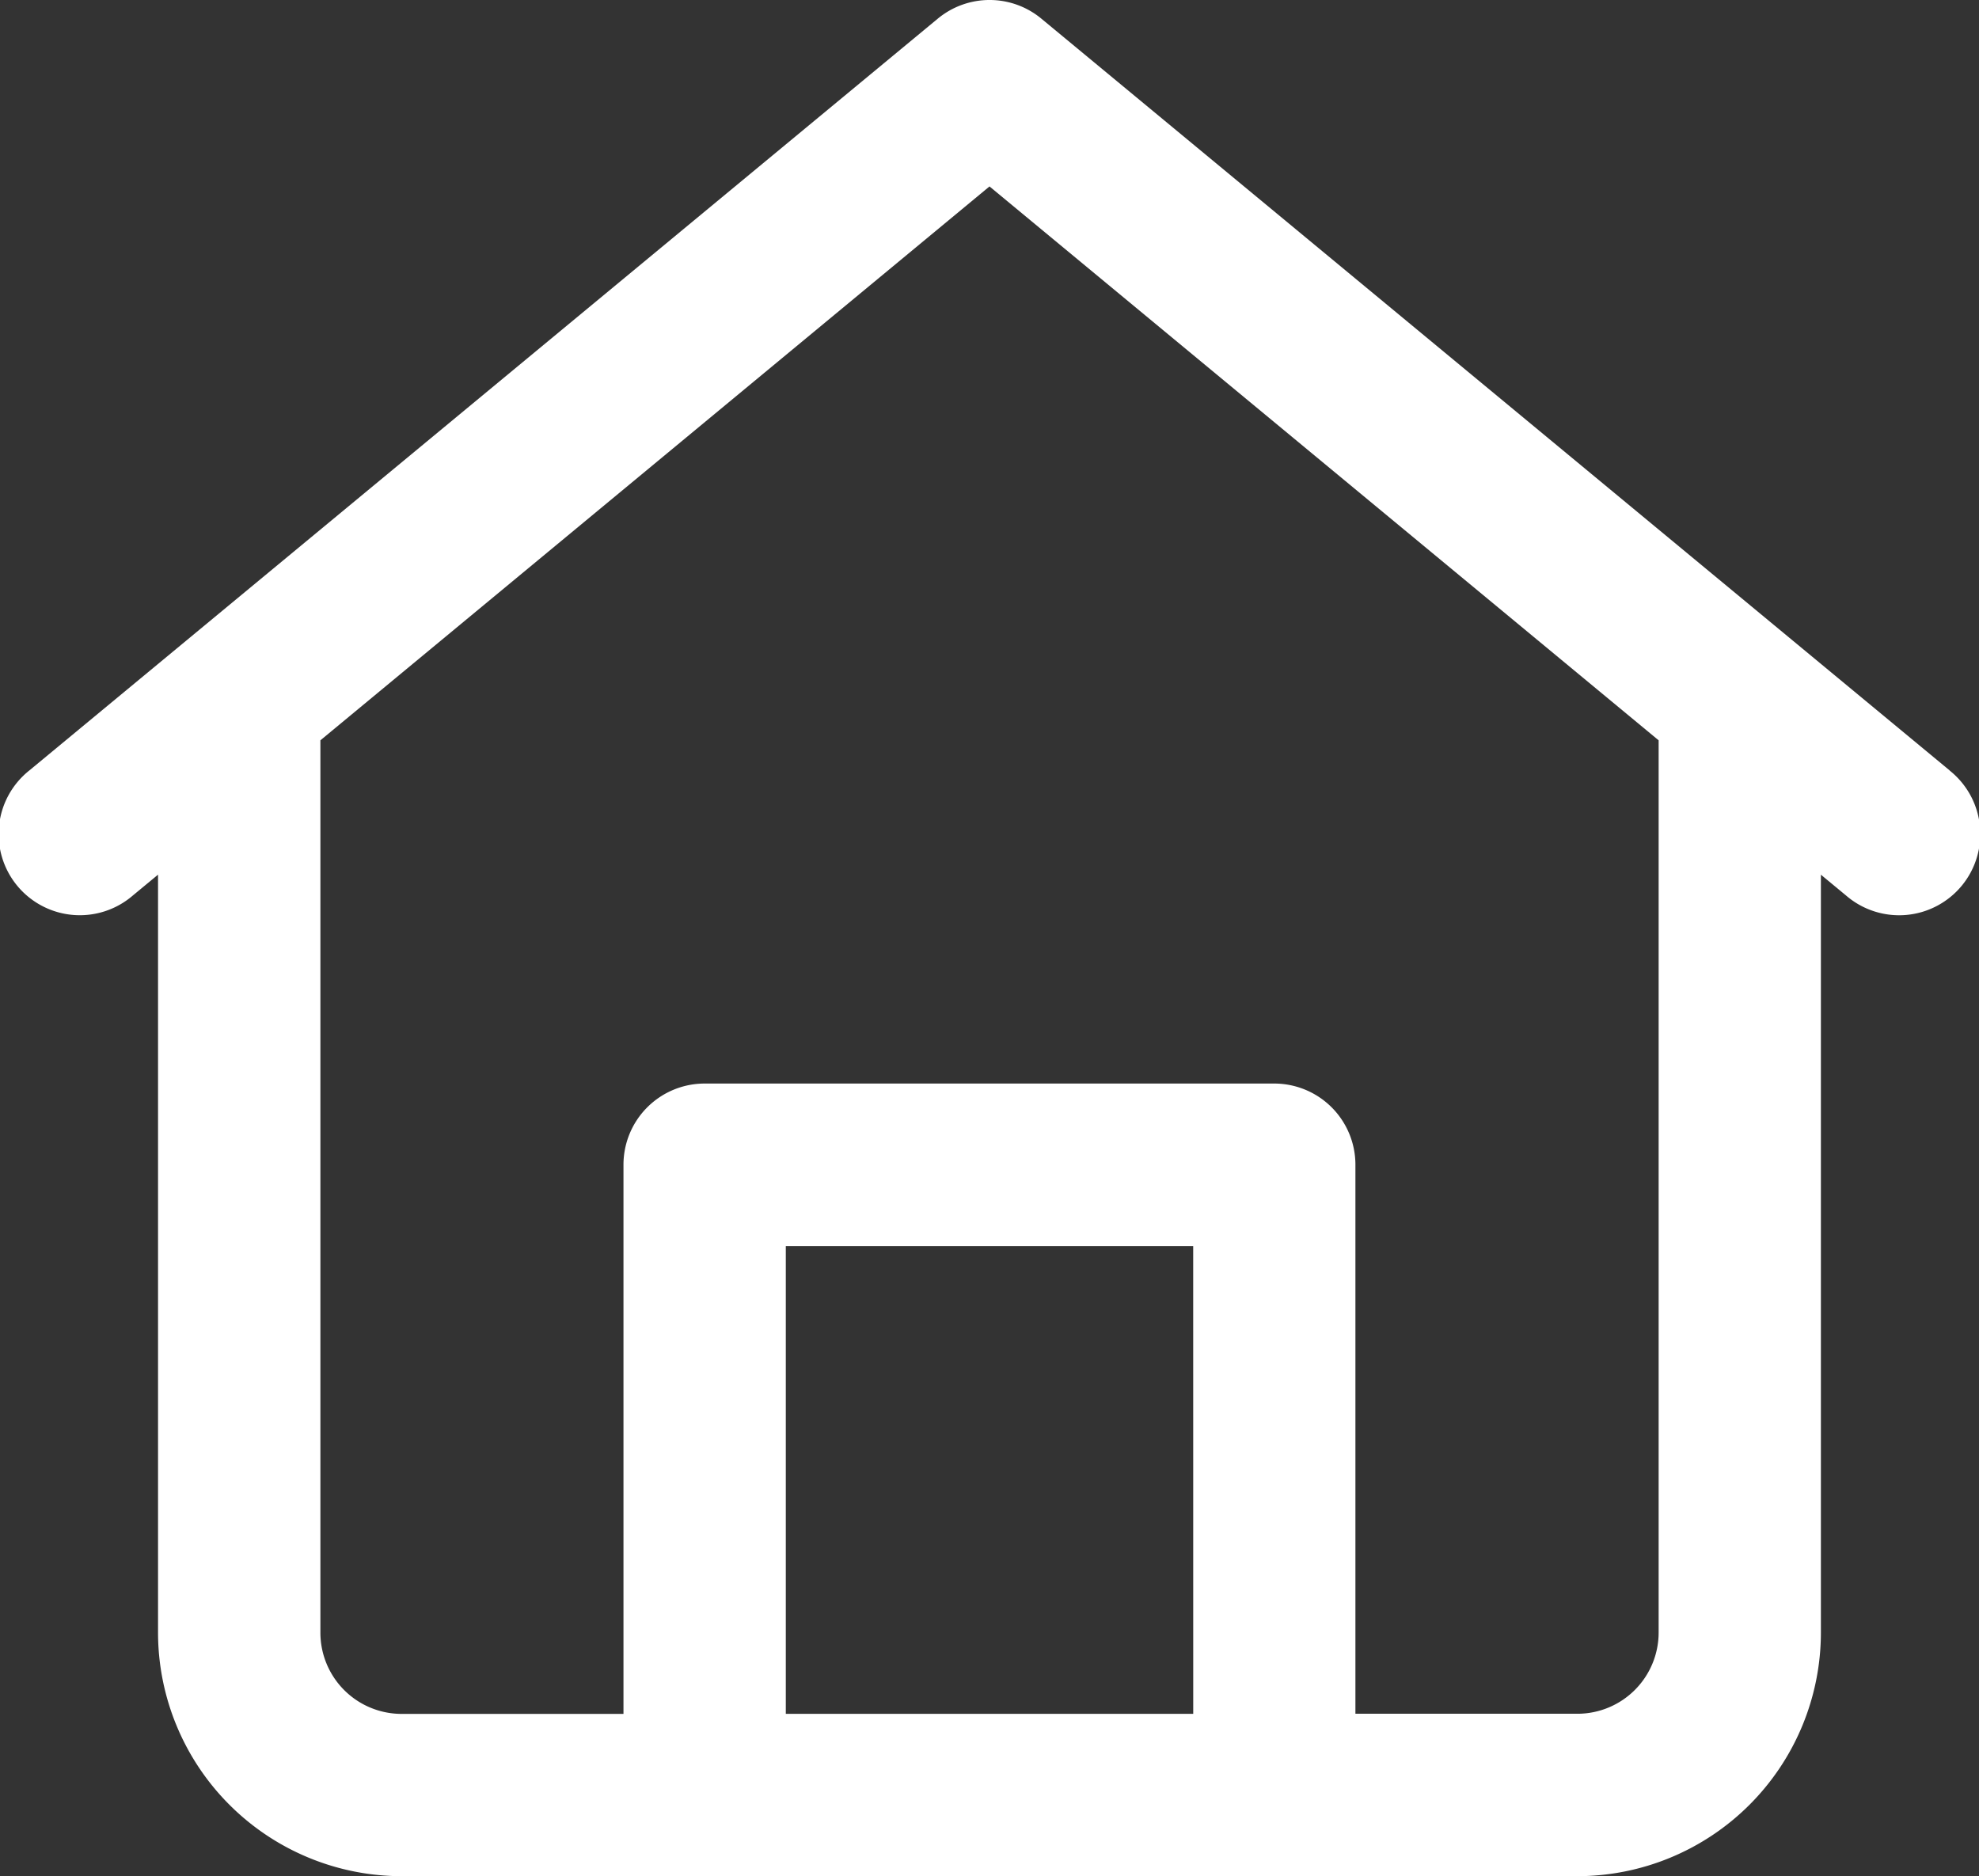 <svg xmlns="http://www.w3.org/2000/svg" width="56.214" height="53.293" viewBox="0 0 56.214 53.293">
  <rect x="0" y="0" width="56.214" height="53.293" fill="#333333" stroke="none"/>
  <path id="accueil" d="M55.378,35.188l-25.8-21.355a2.306,2.306,0,0,0-2.94,0L.835,35.188a2.306,2.306,0,1,0,2.94,3.552l.713-.59V59.68A6.925,6.925,0,0,0,11.405,66.6h33.4a6.925,6.925,0,0,0,6.917-6.917V38.151l.713.59a2.306,2.306,0,1,0,2.94-3.552Zm-21.485,26.8H22.32V48.7H33.892ZM47.113,59.68a2.308,2.308,0,0,1-2.306,2.306H38.5V46.39A2.306,2.306,0,0,0,36.2,44.084H20.015a2.306,2.306,0,0,0-2.306,2.306v15.6h-6.3A2.308,2.308,0,0,1,9.1,59.68V34.334L28.106,18.6,47.113,34.334Z" transform="translate(0.001 -13.304)" fill="#fff"/>
</svg>

